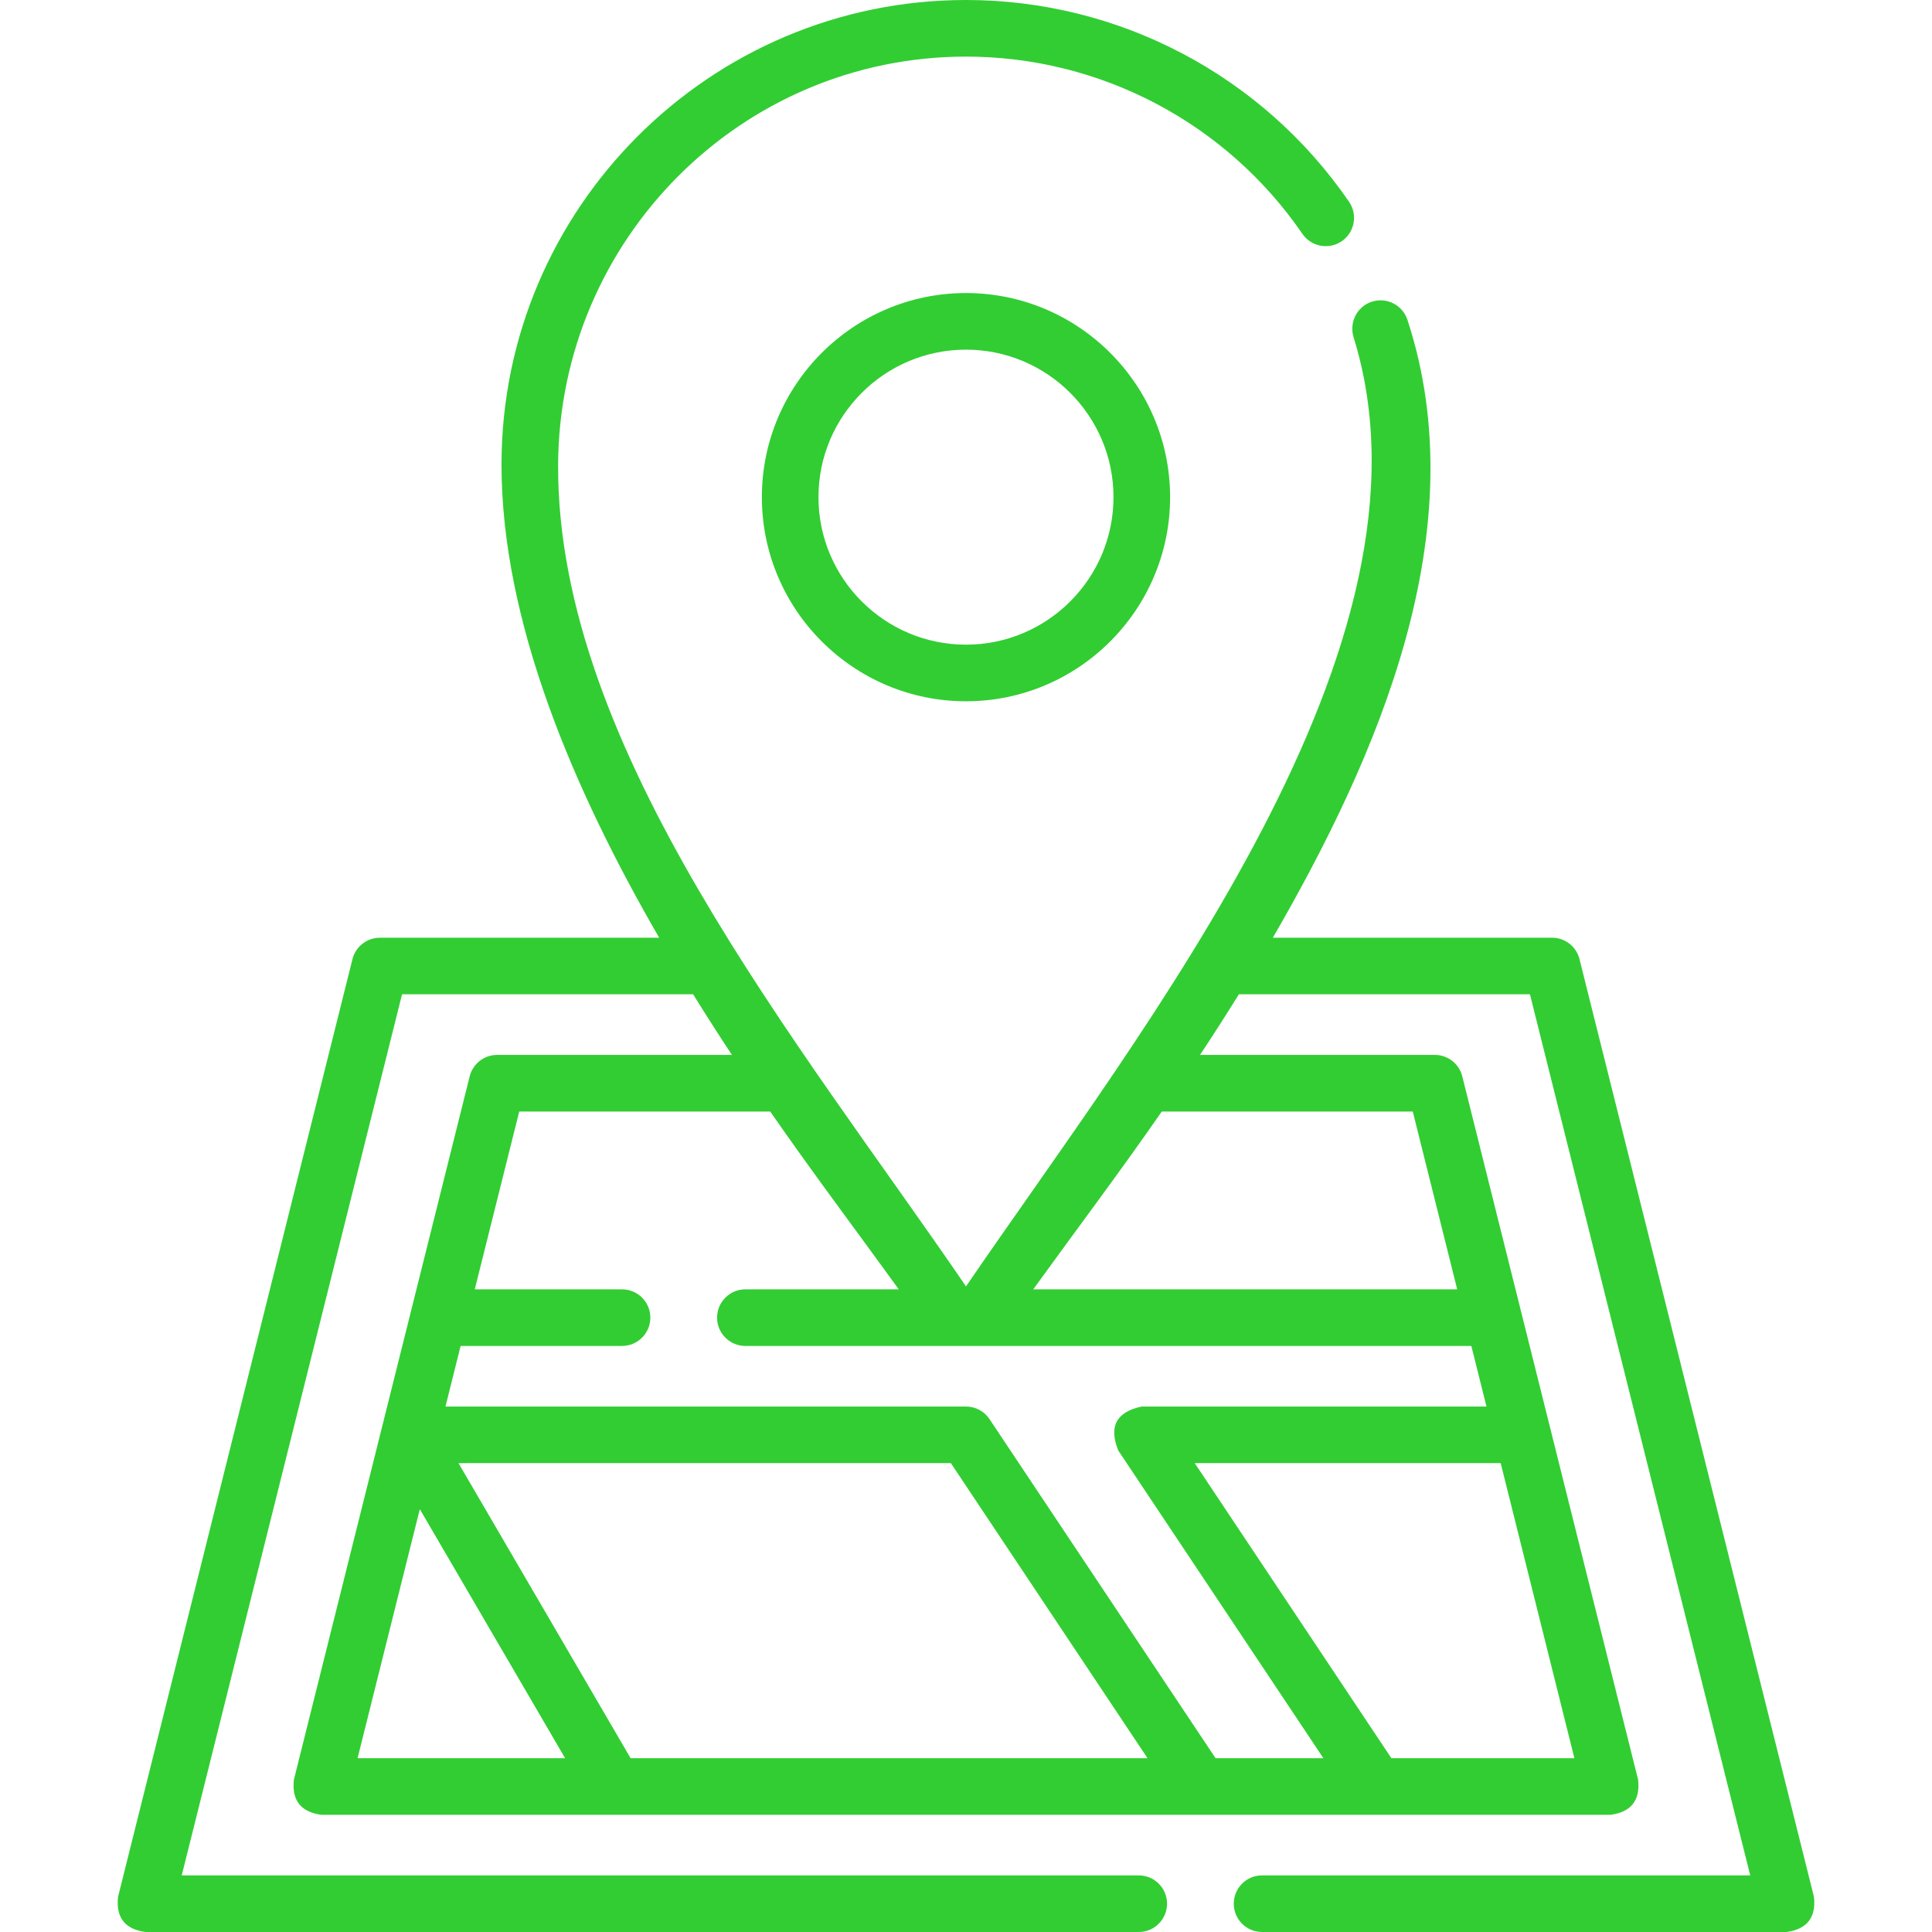 <svg width="50" height="50" viewBox="0 0 50 50" fill="none" xmlns="http://www.w3.org/2000/svg">
<path d="M46.945 49.09L40.877 24.822C40.796 24.496 40.503 24.268 40.167 24.268H32.941C35.65 19.586 38.217 13.737 36.424 8.276C36.298 7.892 35.885 7.683 35.5 7.809C35.115 7.935 34.913 8.347 35.032 8.733C37.5 16.684 29.592 26.569 25 33.292C20.691 26.983 14.404 19.385 14.444 12.021C14.476 6.2 19.179 1.465 25 1.465C28.48 1.465 31.734 3.18 33.706 6.052C33.935 6.386 34.392 6.471 34.725 6.242C35.058 6.013 35.143 5.557 34.914 5.223C32.669 1.953 28.962 0 25 0C18.372 0 12.979 5.392 12.979 12.021C12.979 16.078 14.837 20.428 17.059 24.268H9.833C9.497 24.268 9.204 24.496 9.122 24.822L3.055 49.09C2.996 49.624 3.232 49.928 3.765 50H29.471C29.875 50 30.203 49.672 30.203 49.268C30.203 48.863 29.875 48.535 29.471 48.535H4.703L10.405 25.732H17.938C18.27 26.269 18.607 26.793 18.942 27.301H12.866C12.53 27.301 12.237 27.53 12.155 27.856L7.606 46.057C7.547 46.591 7.783 46.895 8.316 46.967H41.683C42.216 46.895 42.453 46.591 42.394 46.057L37.844 27.856C37.763 27.53 37.47 27.301 37.134 27.301H31.057C31.393 26.793 31.729 26.269 32.062 25.732H39.595L45.296 48.535H32.662C32.257 48.535 31.93 48.863 31.93 49.268C31.93 49.672 32.257 50 32.662 50H46.234C46.767 49.928 47.004 49.624 46.945 49.09ZM13.438 28.766H19.933C21.011 30.323 22.15 31.834 23.26 33.368H19.291C18.886 33.368 18.558 33.696 18.558 34.101C18.558 34.505 18.886 34.833 19.291 34.833H38.078L38.47 36.401H29.55C28.892 36.537 28.689 36.916 28.941 37.539L34.249 45.502H31.459L25.609 36.727C25.473 36.523 25.245 36.401 25 36.401L11.529 36.401L11.921 34.833H16.098C16.503 34.833 16.831 34.505 16.831 34.101C16.831 33.696 16.503 33.368 16.098 33.368H12.287L13.438 28.766ZM16.32 45.502L11.866 37.866L24.608 37.865L29.698 45.502H16.32ZM10.865 39.057L14.625 45.502H9.254L10.865 39.057ZM36.009 45.502L30.919 37.865H38.837L40.745 45.502H36.009ZM36.562 28.766L37.712 33.368H26.74C27.849 31.834 28.988 30.323 30.067 28.766H36.562Z" fill="#32CD33"/>
<path d="M19.717 12.866C19.717 15.779 22.087 18.149 24.999 18.149C27.912 18.149 30.282 15.779 30.282 12.866C30.282 9.954 27.912 7.584 24.999 7.584C22.087 7.584 19.717 9.954 19.717 12.866ZM28.817 12.866C28.817 14.972 27.105 16.684 24.999 16.684C22.894 16.684 21.182 14.972 21.182 12.866C21.182 10.761 22.894 9.049 24.999 9.049C27.105 9.049 28.817 10.761 28.817 12.866Z" fill="#32CD33"/>
</svg>
